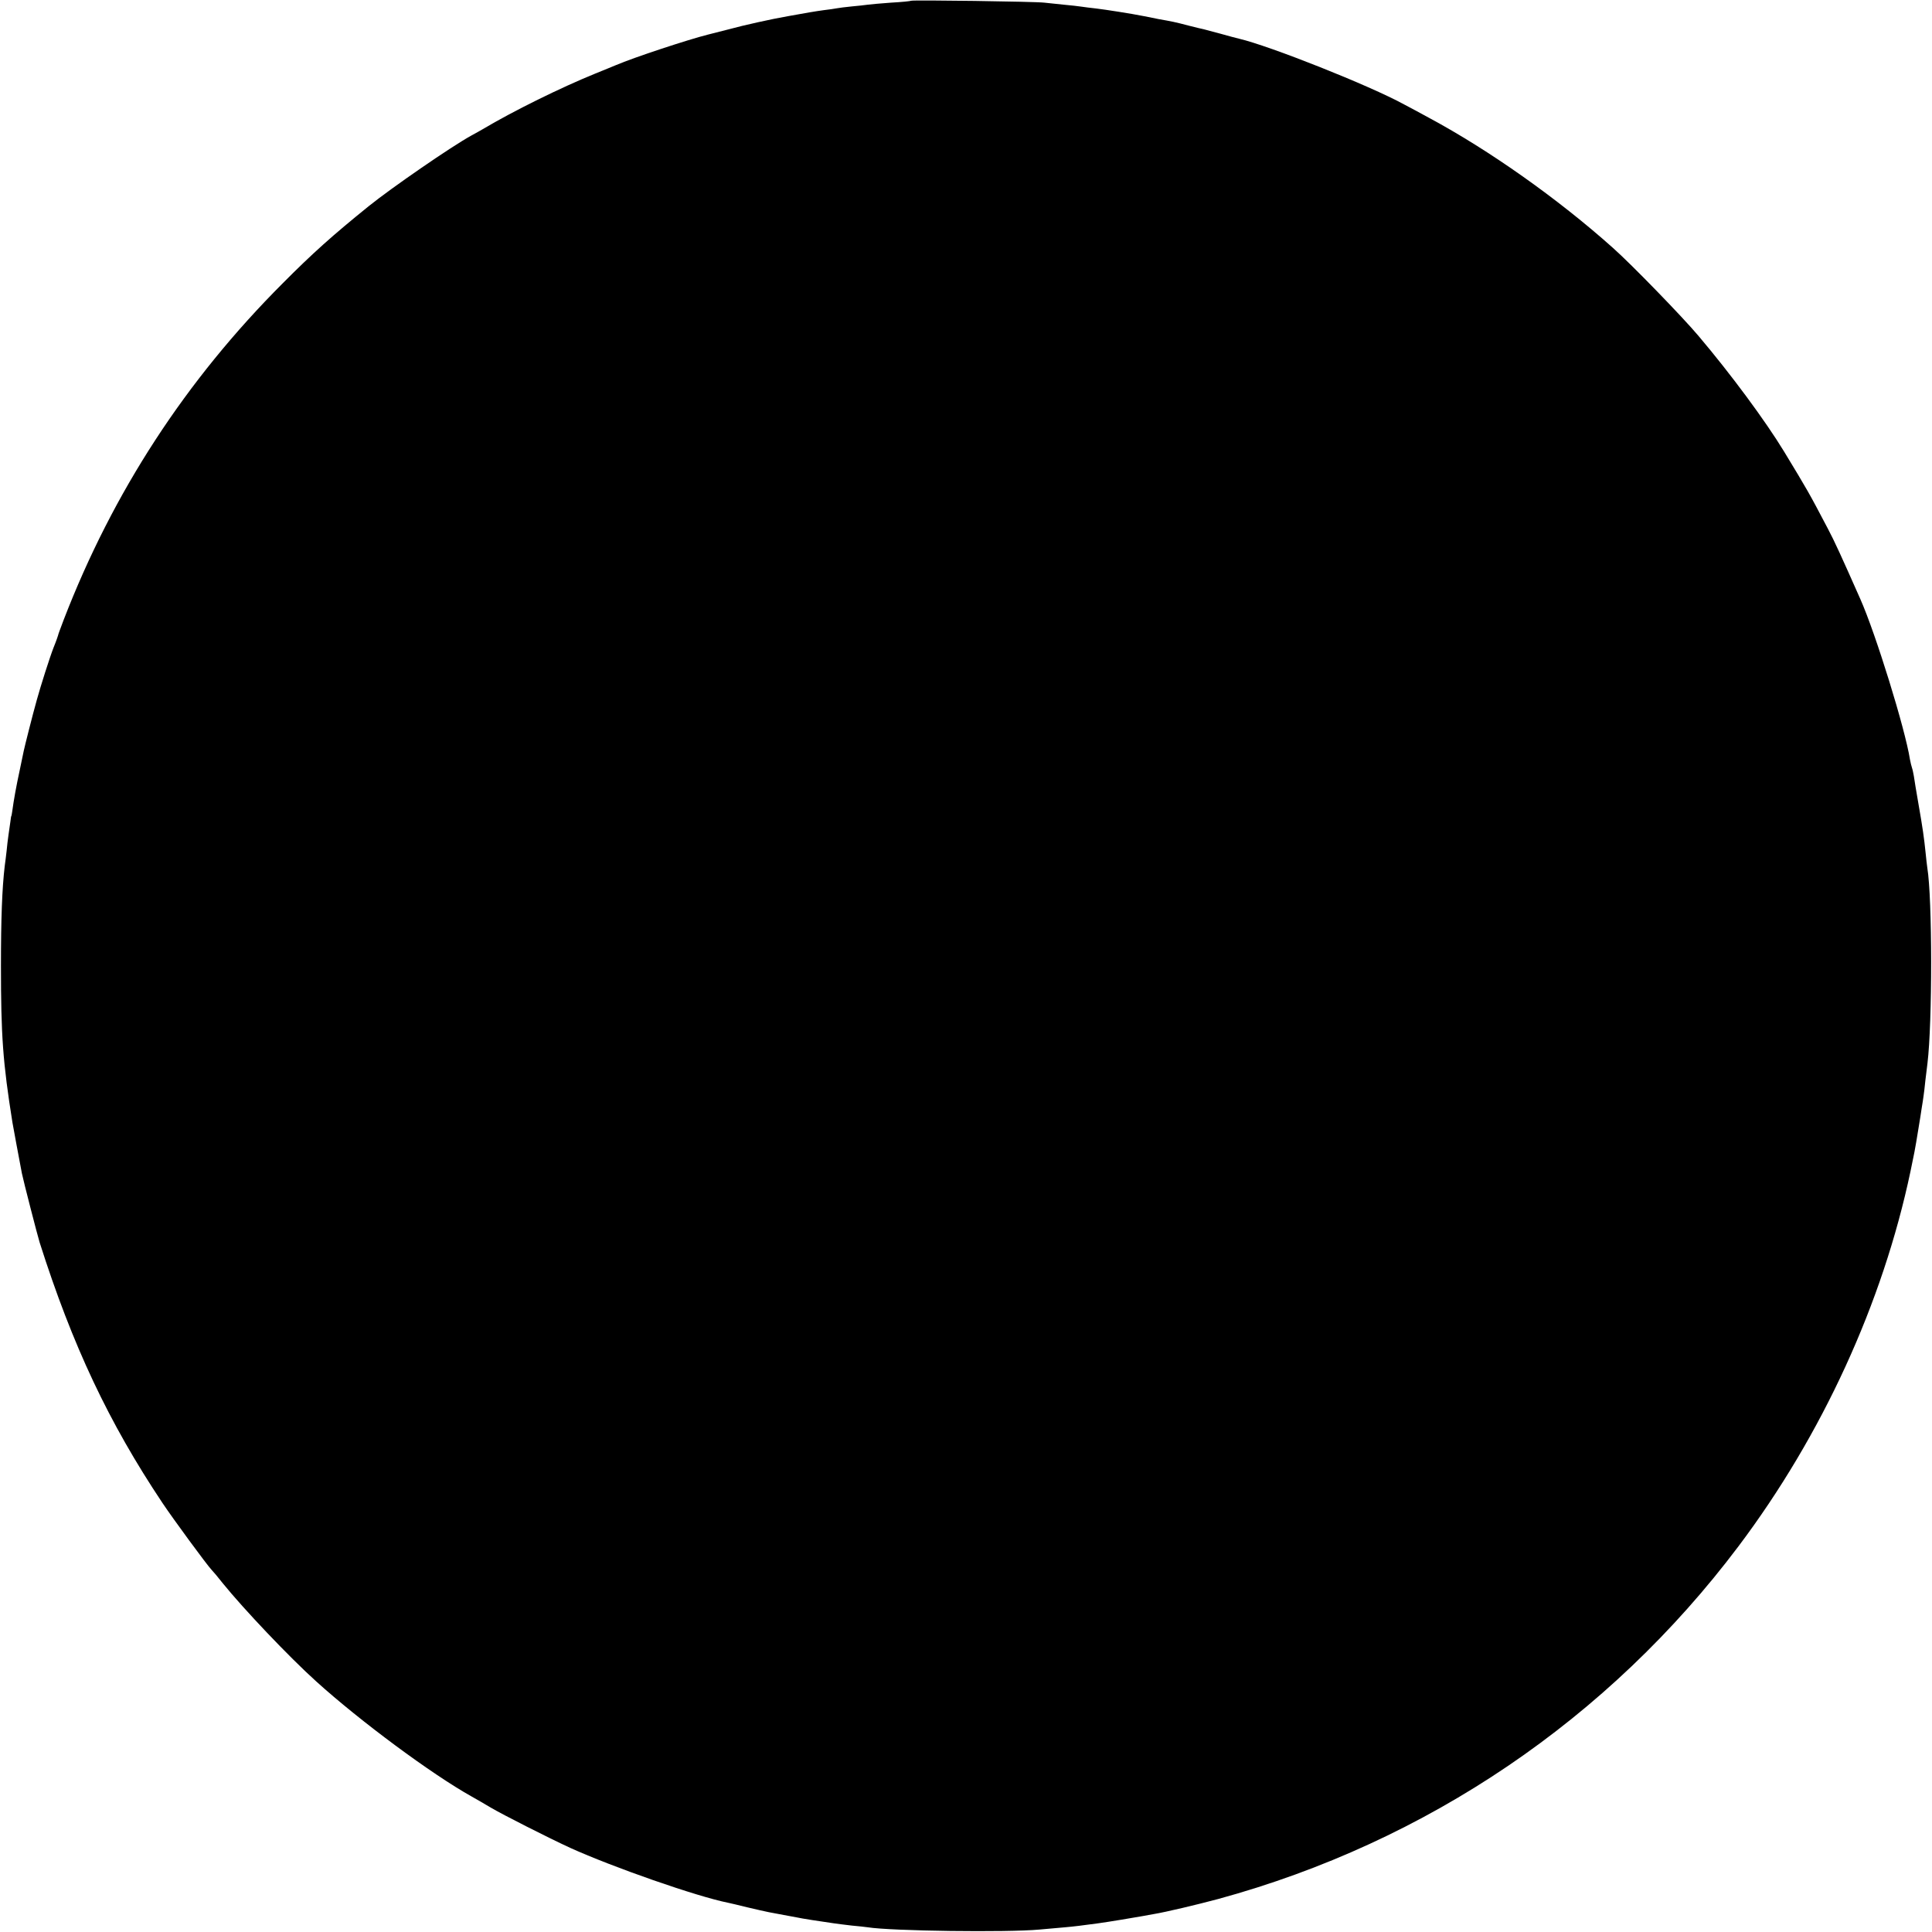 <?xml version="1.0" standalone="no"?>
<!DOCTYPE svg PUBLIC "-//W3C//DTD SVG 20010904//EN"
 "http://www.w3.org/TR/2001/REC-SVG-20010904/DTD/svg10.dtd">
<svg version="1.0" xmlns="http://www.w3.org/2000/svg"
 width="1024pt" height="1024pt" viewBox="0 0 1024 1024"
 preserveAspectRatio="xMidYMid meet">
<g transform="translate(0,1024) scale(0.1,-0.1)"
fill="#000000" stroke="none">
<path d="M4829 10236 c-2 -2 -50 -7 -106 -10 -55 -4 -112 -9 -125 -11 -12 -2
-50 -6 -83 -9 -33 -3 -69 -8 -80 -10 -11 -2 -42 -7 -70 -10 -44 -6 -85 -13
-190 -32 -86 -15 -231 -47 -315 -70 -52 -13 -102 -26 -110 -28 -100 -25 -392
-121 -485 -161 -16 -7 -66 -27 -110 -45 -182 -74 -432 -197 -597 -295 -9 -5
-36 -21 -59 -33 -106 -58 -426 -279 -545 -375 -192 -155 -300 -252 -454 -407
-516 -516 -901 -1108 -1162 -1784 -17 -45 -31 -82 -30 -83 0 -1 -10 -31 -24
-65 -20 -51 -69 -205 -89 -278 -22 -78 -65 -249 -69 -269 -3 -14 -12 -57 -20
-96 -21 -97 -33 -165 -41 -224 -2 -14 -4 -26 -5 -26 -1 0 -3 -13 -5 -30 -2
-16 -7 -48 -10 -70 -3 -22 -8 -60 -10 -85 -3 -25 -7 -61 -10 -80 -14 -119 -20
-280 -20 -530 0 -368 10 -511 61 -830 5 -30 35 -190 50 -269 7 -36 83 -331 94
-366 174 -547 367 -956 651 -1381 56 -84 236 -329 260 -354 8 -8 35 -40 60
-72 111 -137 350 -389 494 -519 233 -211 615 -494 825 -611 25 -14 70 -40 100
-58 64 -38 309 -162 422 -214 225 -102 671 -258 837 -291 9 -2 54 -12 101 -24
47 -11 99 -23 115 -26 17 -3 53 -10 80 -15 28 -5 59 -11 70 -13 20 -5 131 -22
195 -31 19 -3 62 -8 95 -12 33 -3 71 -7 84 -9 124 -20 740 -28 911 -12 47 4
108 10 135 12 47 4 94 10 175 21 46 6 208 33 240 39 14 3 39 7 55 10 66 11
226 49 342 80 1106 302 2069 955 2757 1869 444 590 765 1290 912 1988 19 91
26 127 30 153 3 17 9 55 14 85 5 30 12 73 15 95 4 22 8 51 10 65 2 14 7 52 10
85 4 33 9 74 11 90 26 215 26 873 -1 1036 -2 13 -6 49 -9 79 -8 78 -15 129
-38 260 -11 63 -22 129 -24 145 -3 17 -7 37 -10 45 -3 8 -8 29 -11 45 -25 161
-182 668 -263 850 -101 228 -137 307 -172 373 -104 198 -107 202 -231 407 -99
163 -283 412 -455 615 -85 101 -355 379 -453 466 -292 261 -656 518 -974 689
-49 27 -109 59 -132 71 -184 101 -714 311 -876 349 -12 3 -56 14 -97 26 -41
11 -82 22 -90 24 -8 1 -42 10 -75 18 -33 9 -71 18 -85 21 -14 3 -50 10 -80 15
-30 6 -66 13 -80 16 -65 13 -200 34 -250 40 -30 3 -66 8 -80 10 -14 2 -54 7
-90 10 -36 4 -83 9 -105 11 -47 6 -701 15 -706 10z"/>
</g>
</svg>
